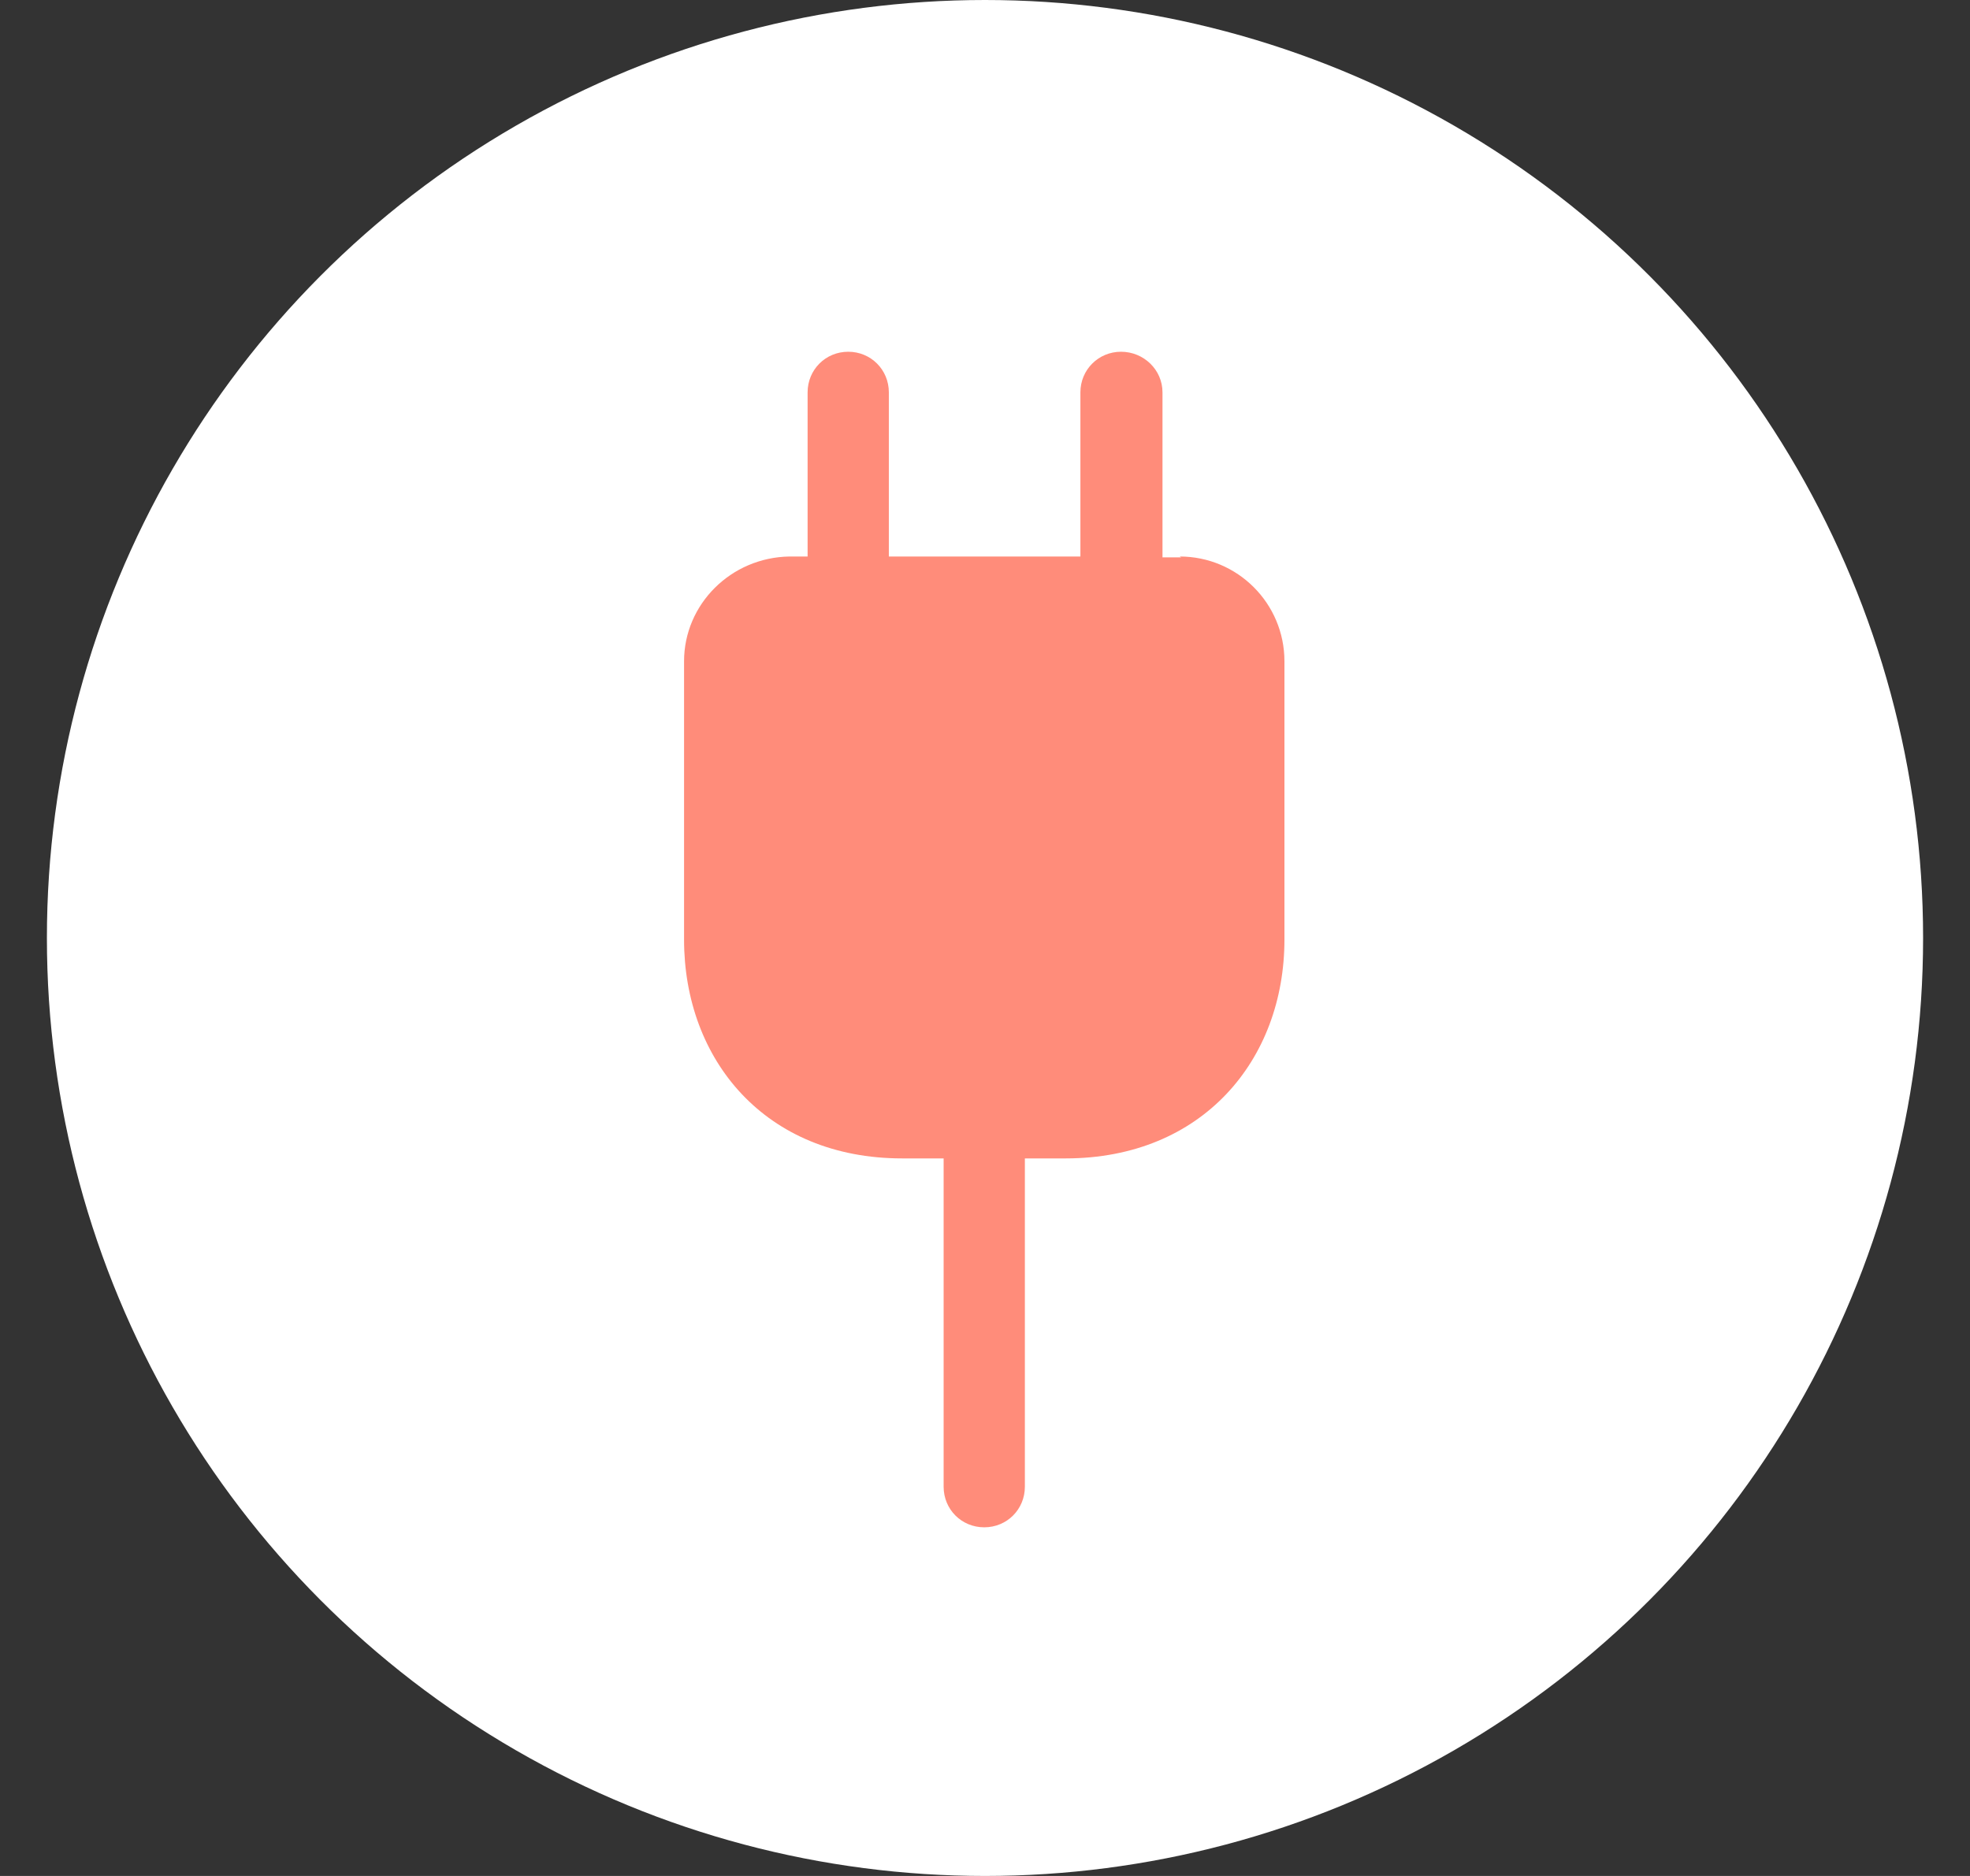 <svg width="21" height="20" viewBox="0 0 21 20" fill="none" xmlns="http://www.w3.org/2000/svg">
<rect x="0" y="0" width="21" height="20" fill="#333333" stroke="none"/>
<circle cx="10.5" cy="10" r="10" fill="white"/>
<g clip-path="url(#clip0_2421_11007)">
<path d="M12.592 5.942H12.392V4.183C12.392 3.942 12.192 3.75 11.95 3.75C11.709 3.75 11.517 3.942 11.517 4.183V5.933H9.475V4.183C9.475 3.942 9.284 3.75 9.042 3.75C8.8 3.75 8.609 3.942 8.609 4.183V5.933H8.417C7.792 5.942 7.292 6.442 7.292 7.05L7.292 10.017C7.292 11.3 8.159 12.35 9.617 12.35H10.059V15.85C10.059 16.092 10.25 16.283 10.492 16.283C10.734 16.283 10.925 16.092 10.925 15.85V12.35H11.359C12.817 12.35 13.692 11.3 13.692 10.017V7.05C13.692 6.433 13.192 5.933 12.575 5.933L12.592 5.942Z" fill="#FF8C7A"/>
</g>
<defs>
<clipPath id="clip0_2421_11007">
<rect width="6.408" height="12.542" fill="white" transform="translate(7.292 3.75)"/>
</clipPath>
</defs>
</svg>
